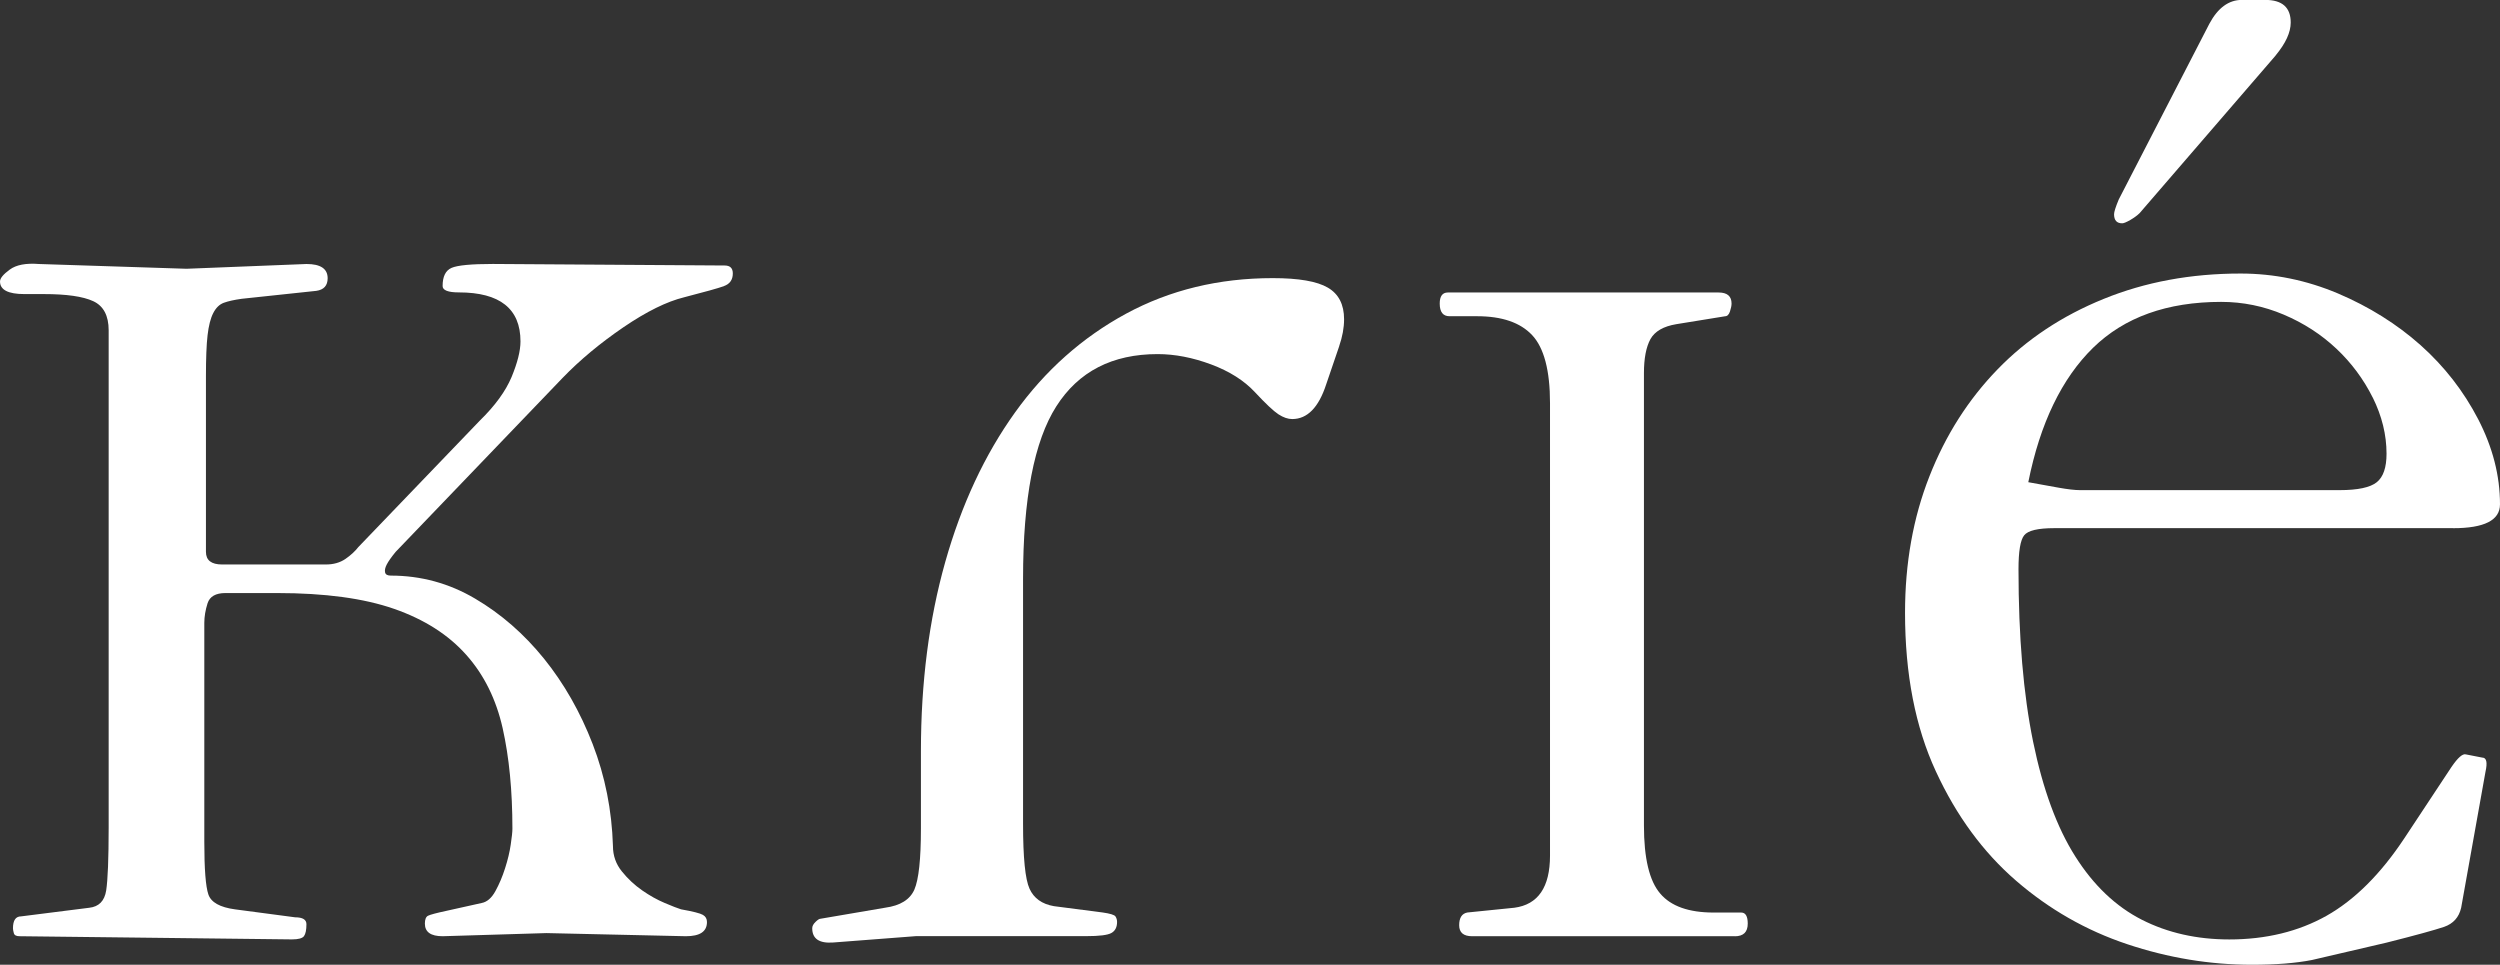 <?xml version="1.0" encoding="UTF-8"?>
<svg id="Layer_2" data-name="Layer 2" xmlns="http://www.w3.org/2000/svg" viewBox="0 0 566.93 218.77">
  <rect x="0" y="0" width="566.93" height="218.77" fill="#333333" stroke="none"/>
  <defs>
    <style>
      .cls-1 {
        fill: #fff;
        stroke-width: 0px;
      }
    </style>
  </defs>
  <g id="Layer_1-2" data-name="Layer 1">
    <path class="cls-1" d="M164.17,64.89c-1.35.48-4.36,1.32-9.01,2.52-3.92.96-8.52,3.22-13.78,6.8-5.27,3.6-9.87,7.42-13.79,11.48l-37.87,39.46c-.98,1.2-1.65,2.15-2.02,2.87-.37.72-.49,1.31-.37,1.8.12.48.55.71,1.29.71,6.86,0,13.24,1.75,19.12,5.22,5.89,3.46,11.09,8.01,15.63,13.62,4.53,5.62,8.21,12.07,11.03,19.36,2.82,7.3,4.35,15.01,4.6,23.14,0,2.16.67,4.07,2.02,5.74,1.35,1.68,2.89,3.11,4.6,4.3,1.72,1.2,3.43,2.15,5.14,2.87,1.72.72,2.94,1.21,3.68,1.43,2.7.48,4.35.9,4.96,1.26.62.36.92.89.92,1.62,0,2.16-1.59,3.22-4.78,3.22l-31.62-.71-23.54.71c-2.69,0-4.03-.95-4.03-2.86,0-.95.24-1.56.73-1.79.49-.24,1.84-.61,4.04-1.08l8.09-1.8c1.23-.23,2.27-1.13,3.13-2.69.86-1.56,1.59-3.28,2.2-5.2.61-1.9,1.04-3.69,1.28-5.37.25-1.67.38-2.88.38-3.6,0-8.6-.74-16.19-2.21-22.77-1.48-6.57-4.23-12.14-8.28-16.67-4.04-4.54-9.49-8.02-16.35-10.41-6.87-2.39-15.69-3.58-26.48-3.58h-11.76c-2.21,0-3.55.78-4.05,2.31-.49,1.55-.74,3.04-.74,4.46v49.63c0,6.18.31,10.16.92,11.94.61,1.8,2.63,2.93,6.07,3.39l13.6,1.8c1.71,0,2.57.52,2.57,1.56,0,1.3-.19,2.21-.55,2.7-.37.51-1.29.75-2.76.75l-61.76-.72c-.73,0-1.17-.23-1.29-.71-.13-.48-.19-.84-.19-1.08,0-1.81.61-2.71,1.84-2.71l15.43-1.95c2.22-.24,3.49-1.54,3.87-3.94.36-2.38.56-7.15.56-14.31v-112.7c0-3.34-1.18-5.54-3.5-6.61-2.33-1.08-6.06-1.61-11.21-1.61h-4.41c-3.68,0-5.52-.96-5.52-2.86,0-.72.74-1.62,2.22-2.7,1.47-1.08,3.67-1.49,6.62-1.26l33.46,1.08,27.21-1.08c3.19,0,4.79,1.08,4.79,3.23,0,1.67-.87,2.62-2.58,2.86l-16.92,1.8c-1.71.24-3.06.54-4.04.9-.99.36-1.79,1.14-2.4,2.33-.62,1.2-1.04,2.87-1.29,5.02-.25,2.15-.37,5.27-.37,9.32v39.81c0,1.92,1.22,2.87,3.67,2.87h23.53c1.71,0,3.19-.41,4.42-1.25,1.22-.84,2.2-1.75,2.94-2.7l27.57-28.7c3.43-3.35,5.82-6.63,7.18-9.86,1.33-3.23,2.02-5.92,2.02-8.08,0-7.4-4.66-11.11-13.98-11.11-2.45,0-3.68-.49-3.68-1.44,0-2.16.67-3.52,2.02-4.12,1.35-.59,4.47-.89,9.38-.89l52.57.35c1.23,0,1.84.61,1.84,1.8,0,1.43-.67,2.39-2.02,2.87"/>
    <path class="cls-1" d="M303.69,78.52l-2.94,8.62c-1.71,5.27-4.29,7.89-7.71,7.89-.99,0-2.02-.36-3.13-1.08-1.1-.72-2.88-2.39-5.34-5.03-2.45-2.63-5.75-4.72-9.92-6.28-4.17-1.55-8.21-2.34-12.13-2.34-10.29,0-17.95,3.95-22.98,11.85-5.03,7.89-7.54,20.92-7.54,39.09v55.6c0,7.65.49,12.56,1.47,14.7.98,2.16,2.82,3.48,5.52,3.95l11.03,1.43c1.71.24,2.68.54,2.93.89.24.37.37.79.37,1.26,0,1.2-.43,2.03-1.29,2.51-.86.48-2.76.71-5.7.71h-38.61l-18.75,1.44c-3.18.24-4.78-.84-4.78-3.23,0-.47.24-.95.74-1.43.49-.48.86-.72,1.11-.72l14.7-2.51c3.44-.47,5.63-1.85,6.62-4.12.98-2.27,1.48-6.87,1.48-13.82v-17.58c0-15.54,1.83-29.82,5.51-42.86,3.68-13.03,8.95-24.33,15.81-33.9,6.85-9.56,15.26-17.03,25.19-22.42,9.92-5.37,21.02-8.07,33.28-8.07,5.88,0,10.04.72,12.49,2.16,2.45,1.43,3.68,3.82,3.68,7.17,0,1.91-.37,3.94-1.11,6.09"/>
    <path class="cls-1" d="M393.41,212.31h-59.56c-1.97,0-2.95-.83-2.95-2.5s.61-2.64,1.85-2.88l10.66-1.08c5.39-.71,8.09-4.66,8.09-11.83v-102.6c0-7.41-1.36-12.55-4.05-15.42-2.69-2.87-6.87-4.29-12.49-4.29h-6.25c-1.48,0-2.22-.96-2.22-2.87,0-1.67.62-2.51,1.84-2.51h61.41c1.95,0,2.93.84,2.93,2.51,0,.48-.13,1.08-.36,1.79-.24.72-.62,1.09-1.11,1.09l-11.03,1.79c-2.93.48-4.91,1.62-5.9,3.4-.98,1.8-1.47,4.37-1.47,7.71v102.59c0,7.42,1.23,12.56,3.69,15.42,2.43,2.88,6.49,4.31,12.13,4.31h6.25c.97,0,1.47.84,1.47,2.51,0,1.92-.98,2.87-2.94,2.87"/>
    <path class="cls-1" d="M556.28,119.77h-90.44c-3.69,0-5.95.54-6.81,1.62-.87,1.08-1.29,3.64-1.29,7.71,0,15.3,1.11,28.33,3.31,39.09,2.21,10.77,5.39,19.44,9.56,26.01,4.16,6.58,9.19,11.36,15.08,14.36,5.88,2.99,12.5,4.48,19.85,4.48,8.32,0,15.69-1.79,22.06-5.37,6.37-3.6,12.26-9.45,17.65-17.59l10.67-16.14c1.46-2.14,2.56-3.1,3.3-2.86l3.68.72c.98,0,1.22,1.08.74,3.22l-5.52,30.85c-.5,2.16-1.79,3.59-3.85,4.31-2.1.71-6.43,1.91-13.06,3.58l-16.92,3.94c-3.67.72-8.22,1.08-13.6,1.08-9.56,0-18.99-1.56-28.31-4.67-9.31-3.11-17.7-7.91-25.18-14.38-7.48-6.47-13.55-14.74-18.2-24.81-4.66-10.06-6.99-22.05-6.99-35.95,0-11.26,1.84-21.57,5.52-30.92,3.67-9.36,8.82-17.44,15.44-24.27,6.61-6.83,14.64-12.16,24.07-15.99,9.43-3.84,19.79-5.76,31.07-5.76,7.58,0,14.95,1.51,22.06,4.51,7.1,3.02,13.35,6.93,18.75,11.73,5.39,4.81,9.75,10.41,13.06,16.79,3.3,6.38,4.95,12.81,4.95,19.31,0,3.61-3.55,5.41-10.65,5.41M538.08,90.18c-2.09-4.18-4.84-7.9-8.28-11.13-3.43-3.22-7.4-5.79-11.94-7.71-4.54-1.92-9.26-2.88-14.16-2.88-12.26,0-21.95,3.48-29.04,10.4-7.1,6.95-12.02,17.11-14.7,30.49,2.68.48,5.01.9,6.97,1.26,1.95.34,3.55.54,4.78.54h58.83c4.16,0,6.98-.61,8.45-1.8,1.47-1.19,2.21-3.33,2.21-6.45,0-4.32-1.05-8.55-3.12-12.74Z"/>
    <path class="cls-1" d="M516.05,12.59l-30.84,35.74c-.53.52-1.24,1.04-2.11,1.55-.89.51-1.5.76-1.84.76-1.24,0-1.85-.68-1.85-2.06,0-.51.35-1.63,1.06-3.34l20.56-39.87c1.93-3.59,4.38-5.39,7.37-5.39h5.28c3.87,0,5.79,1.71,5.79,5.13,0,2.24-1.15,4.72-3.42,7.46"/>
  </g>
</svg>